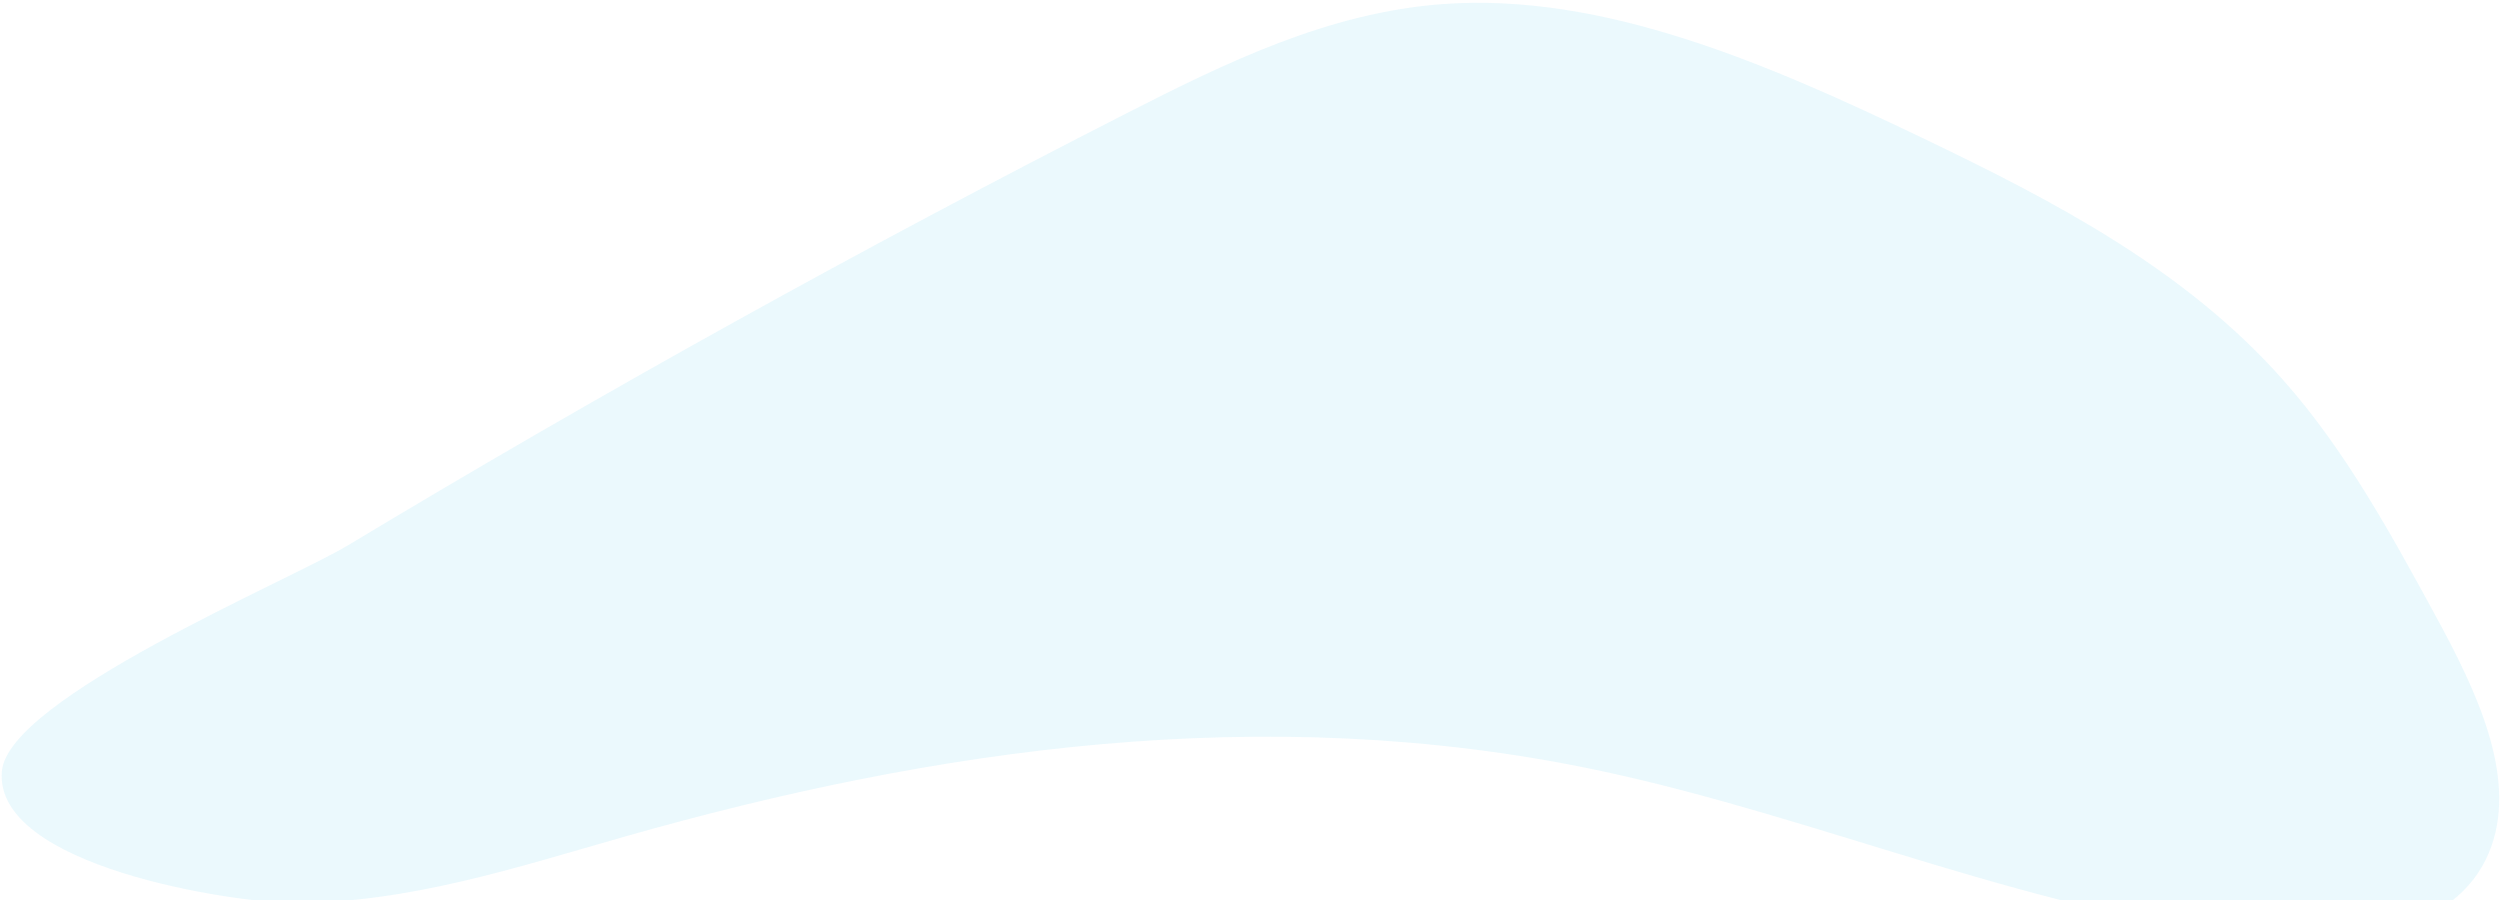 <svg width="875" height="315" viewBox="0 0 875 315" fill="none" xmlns="http://www.w3.org/2000/svg">
<path opacity="0.3" d="M394.453 39.57C429.18 21.867 465.036 4.365 504.939 1.427C561.155 -2.712 618.86 22.36 673.347 48.522C718.424 70.165 764.576 94.014 799.136 133.039C820.842 157.549 836.822 186.802 852.547 215.689C866.399 241.137 880.786 270.974 872.068 295.965C861.848 325.261 825.984 330.842 795.271 328.256C715.83 321.571 637.701 286.012 558.352 269.408C442.322 245.125 326.761 262.051 218.661 292.808C180.728 303.6 142.785 316.176 102.284 316.028C82.134 315.953 -2.138 303.405 0.649 269.998C2.791 244.359 101.156 203.267 121.584 190.977C210.707 137.35 301.719 86.85 394.453 39.57Z" fill="#BCEBF8"/>
</svg>
